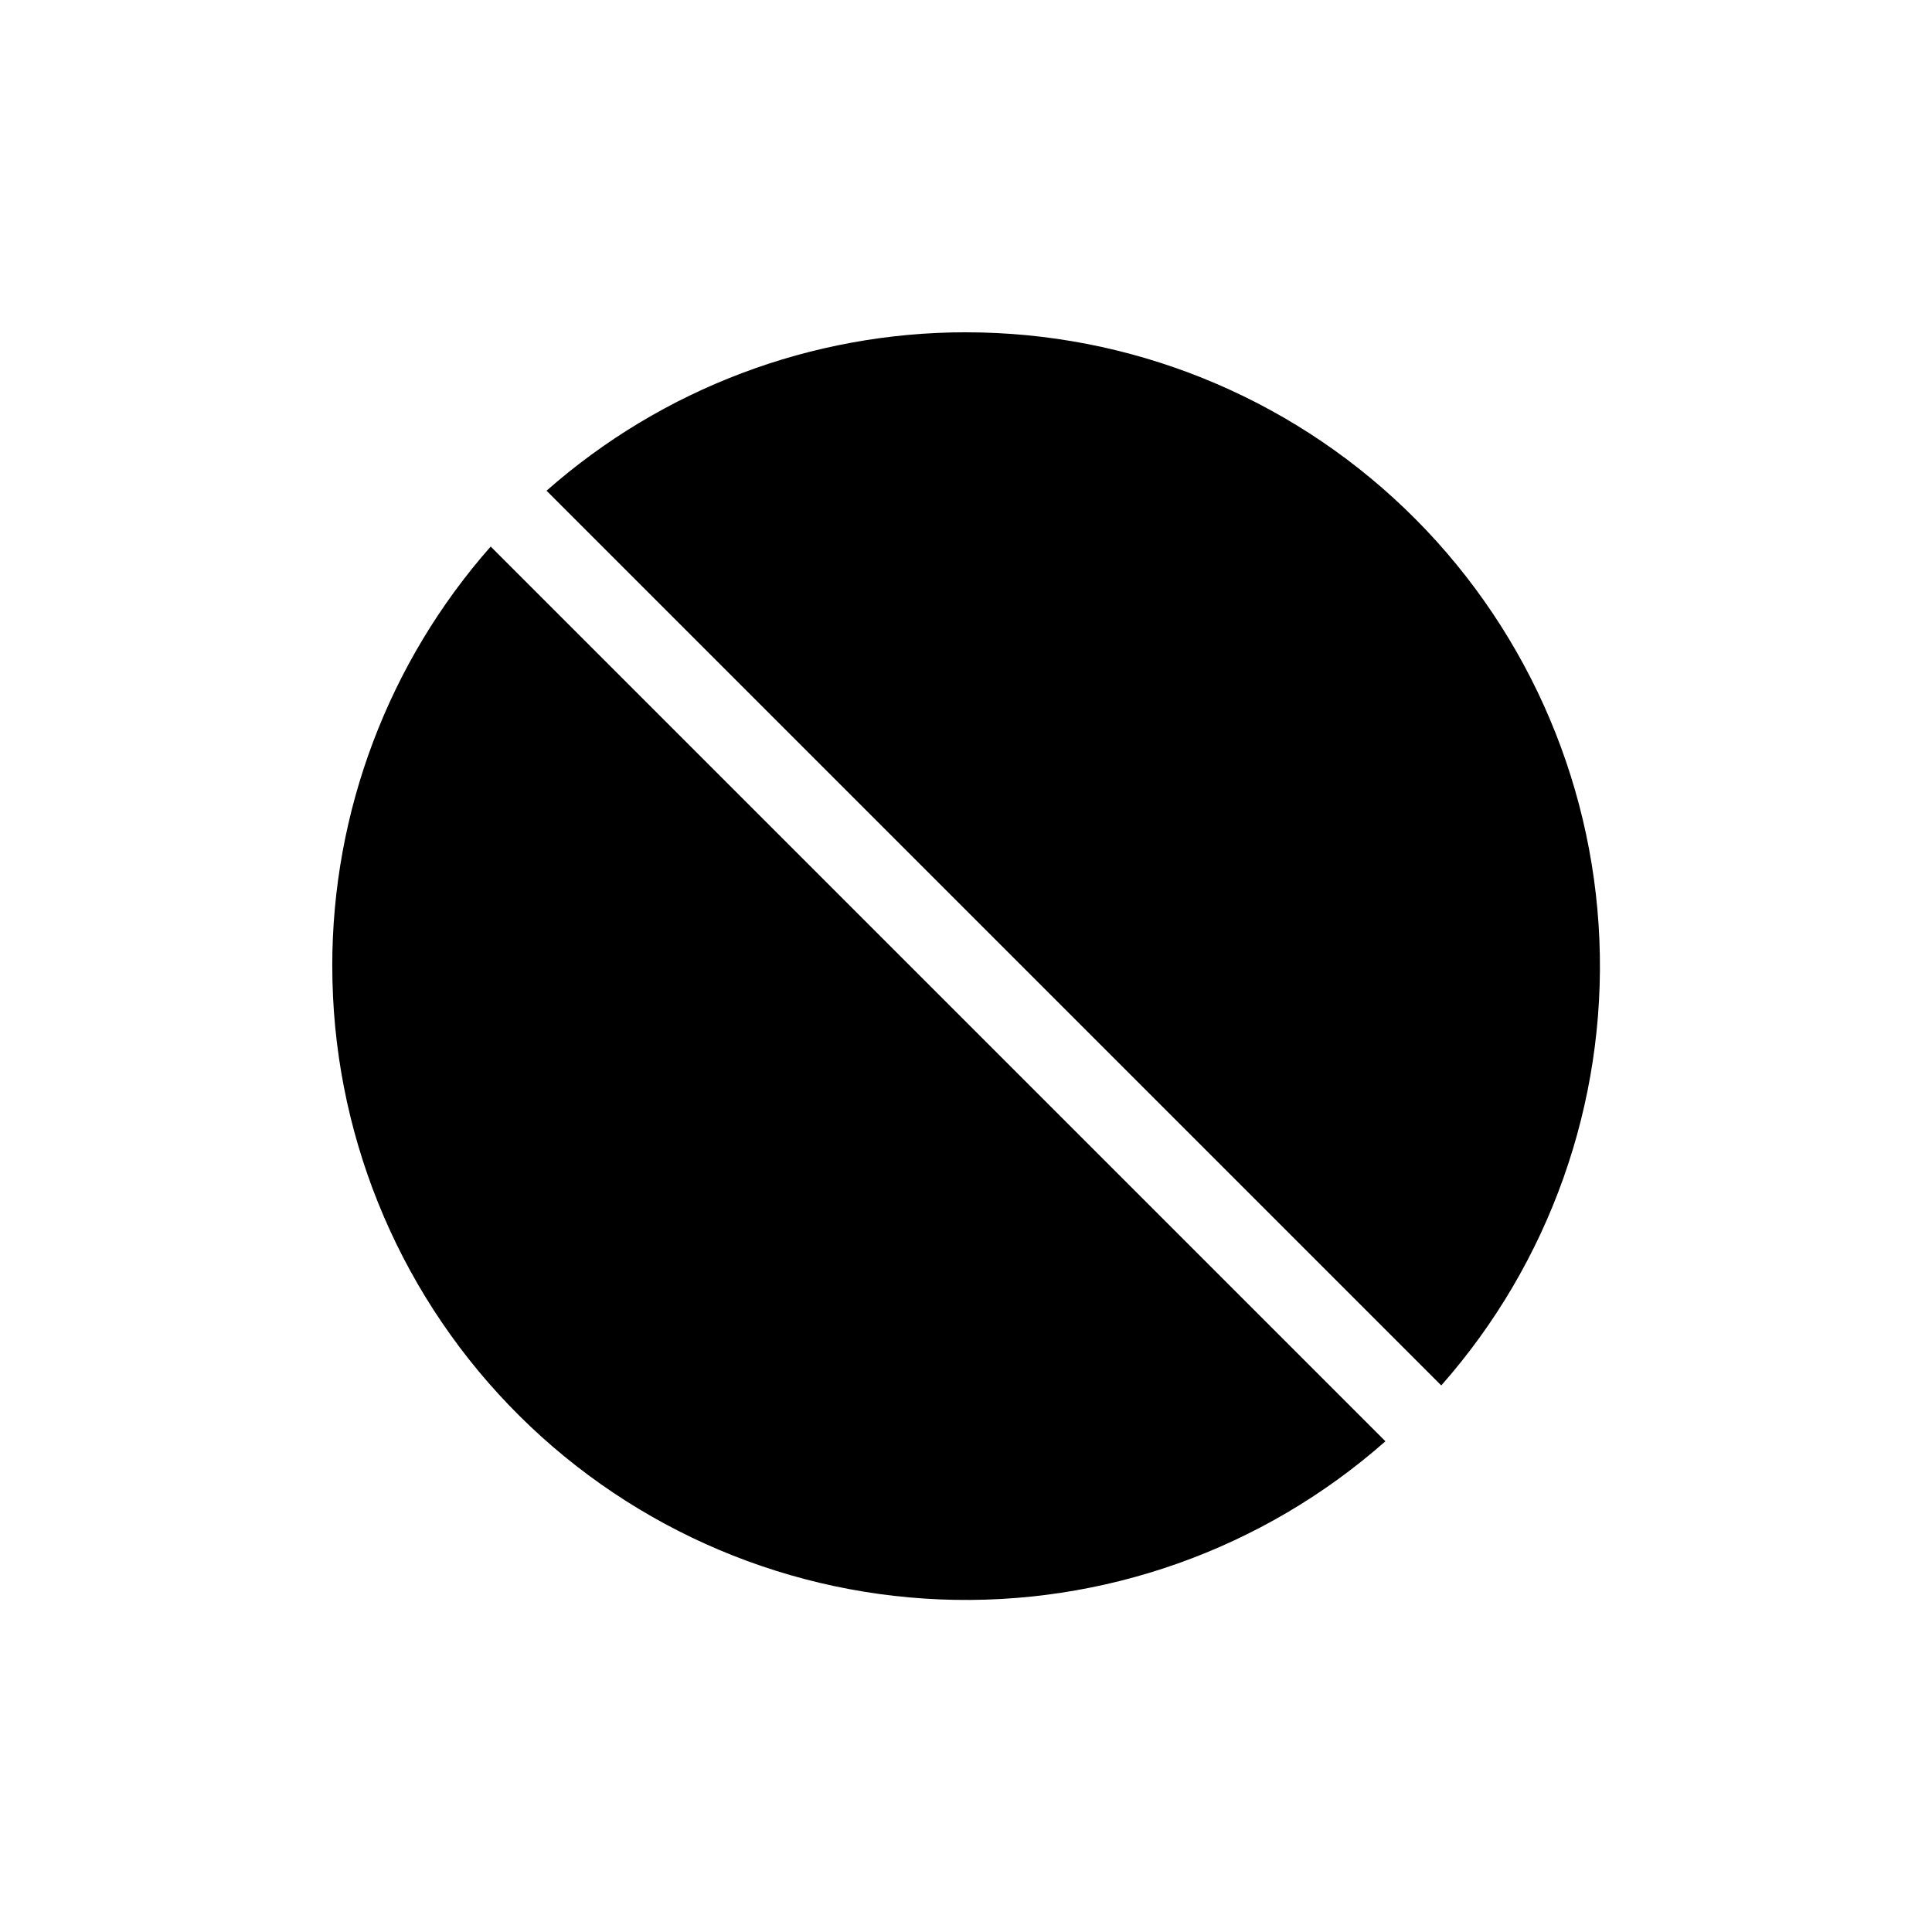 <?xml version="1.0" encoding="UTF-8"?>
<!-- Uploaded to: SVG Repo, www.svgrepo.com, Generator: SVG Repo Mixer Tools -->
<svg fill="#000000" width="800px" height="800px" version="1.1" viewBox="144 144 512 512" xmlns="http://www.w3.org/2000/svg">
 <g>
  <path d="m232.06 400c-0.016 43.344 16.727 85.016 46.727 116.3 30 31.285 70.934 49.758 114.24 51.559 43.309 1.797 85.633-13.215 118.12-41.906l-237.11-237.11c-27.074 30.699-42.004 70.227-41.984 111.16z"/>
  <path d="m400 232.06c-40.93-0.02-80.457 14.91-111.16 41.984l237.11 237.11c28.691-32.492 43.703-74.816 41.906-118.12-1.801-43.305-20.273-84.238-51.559-114.24-31.281-30-72.953-46.742-116.3-46.727z"/>
 </g>
</svg>